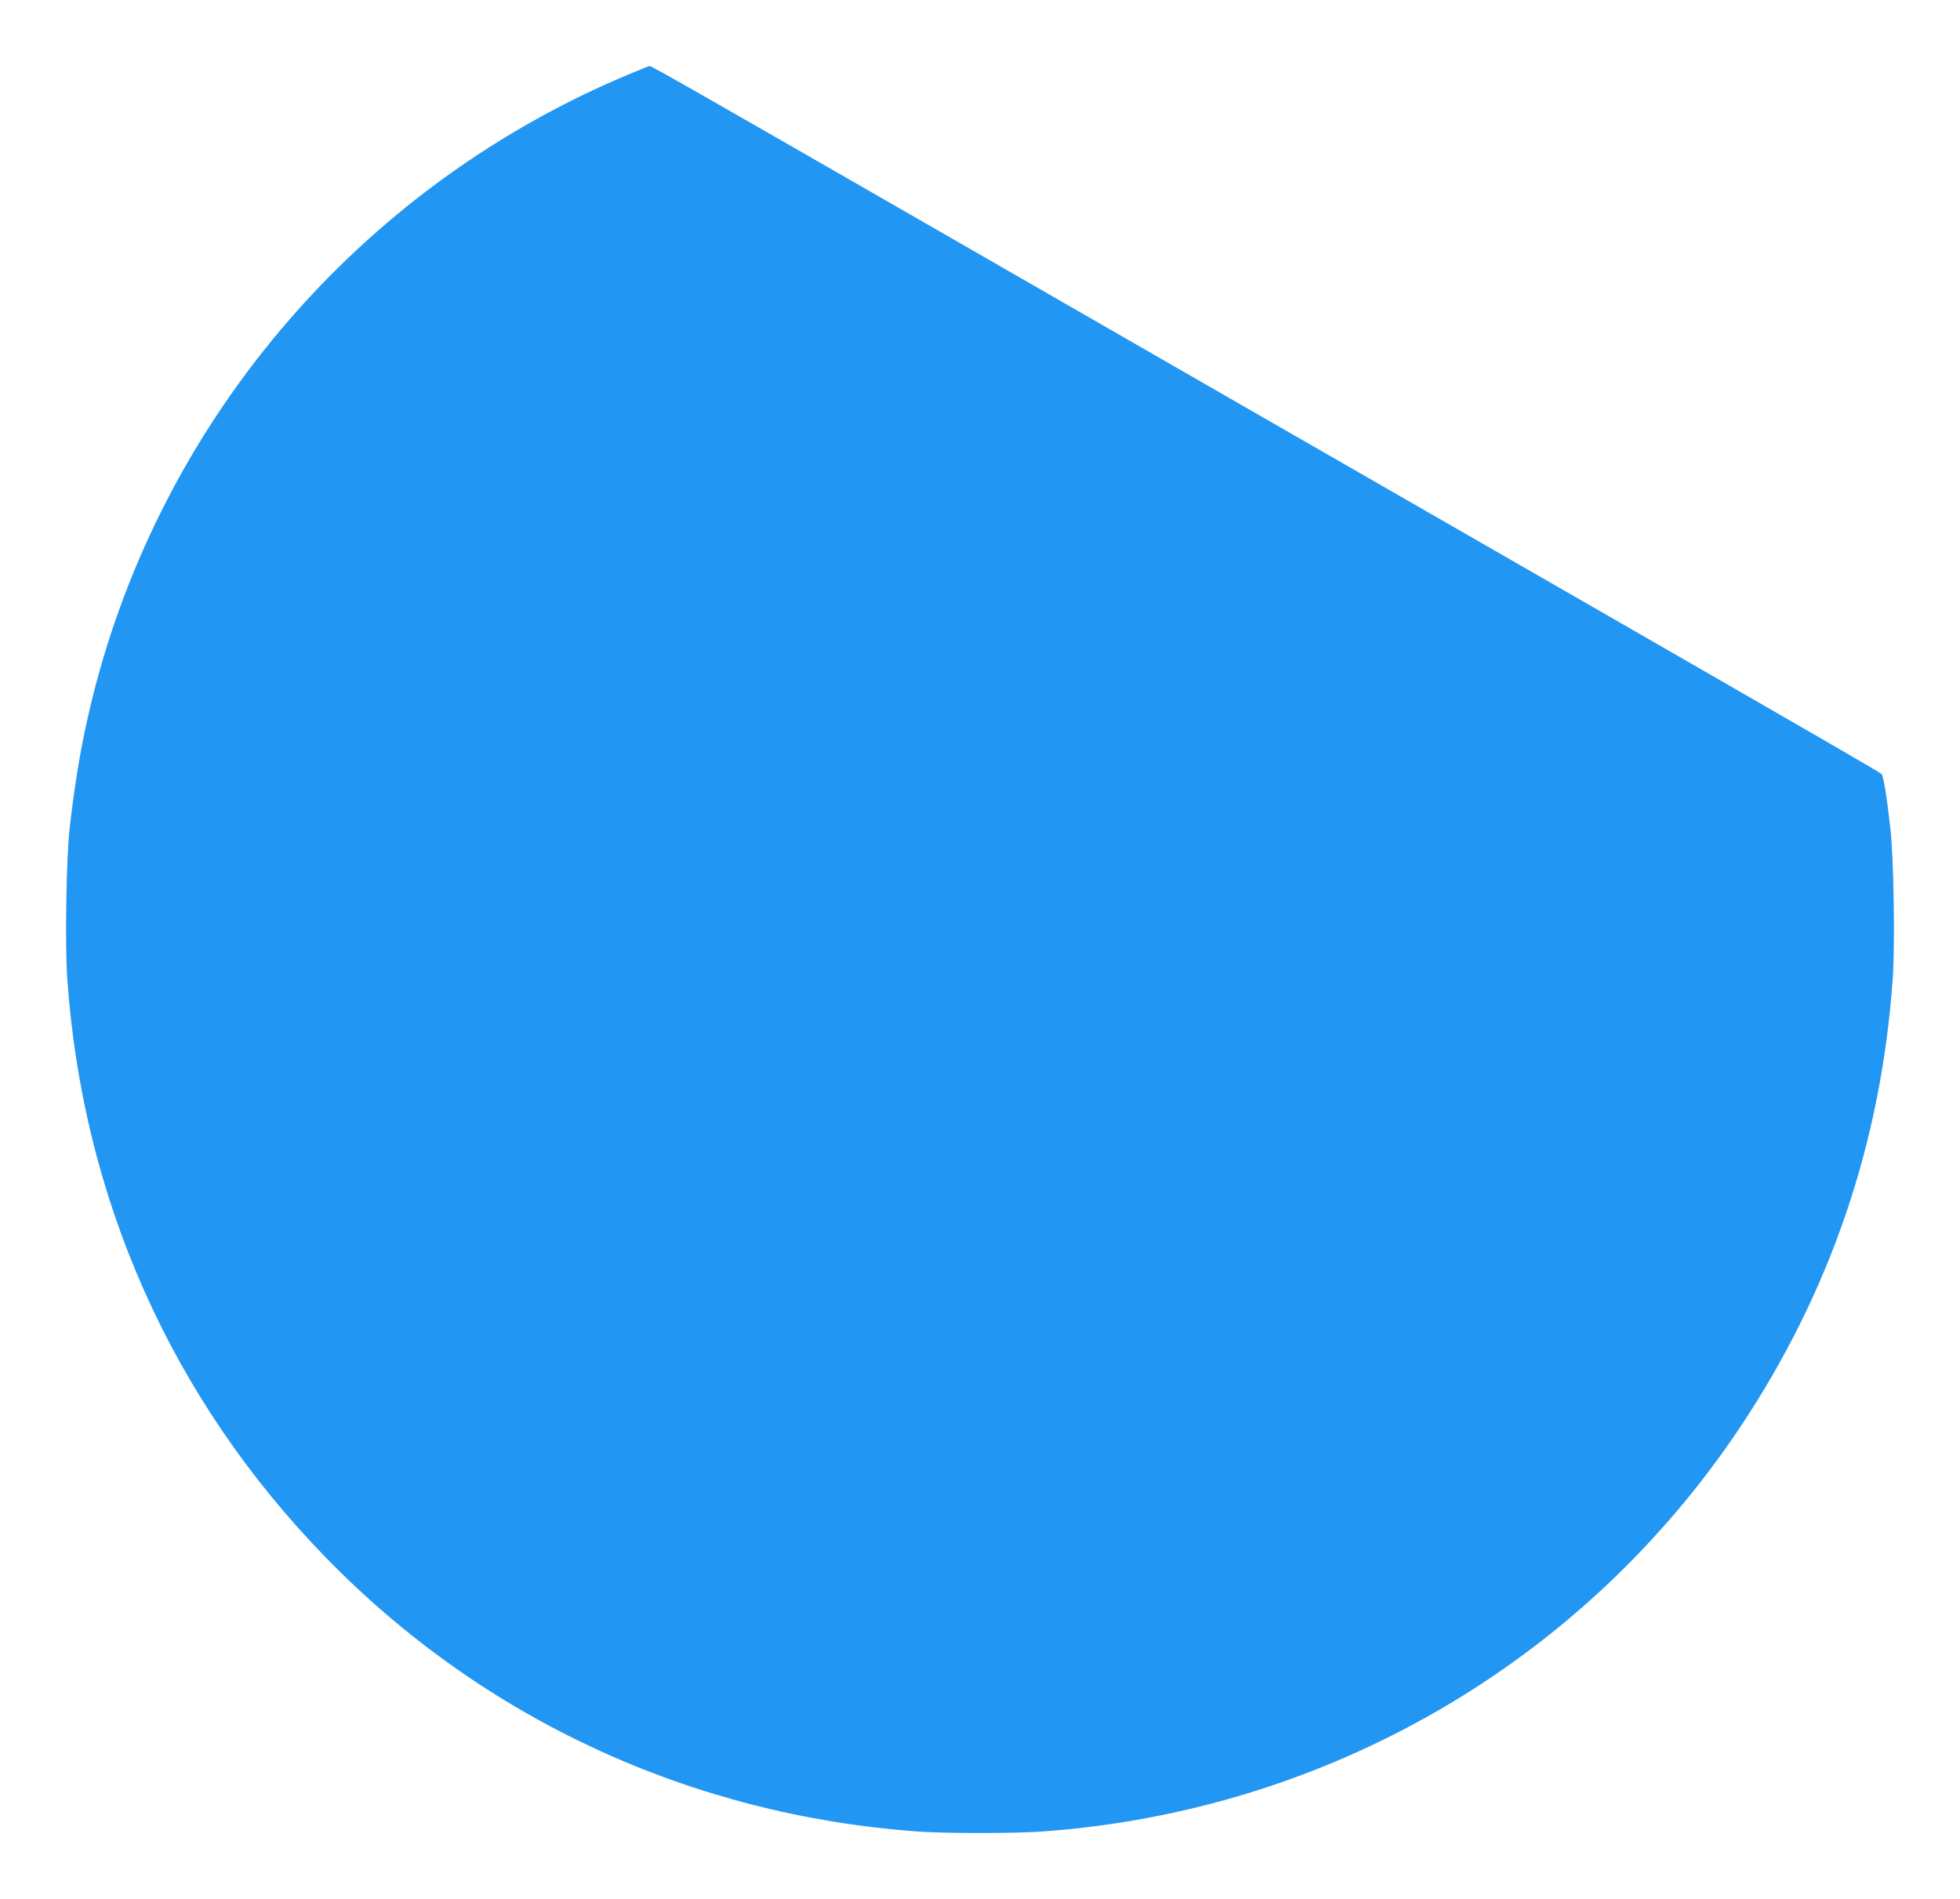 <?xml version="1.0" standalone="no"?>
<!DOCTYPE svg PUBLIC "-//W3C//DTD SVG 20010904//EN"
 "http://www.w3.org/TR/2001/REC-SVG-20010904/DTD/svg10.dtd">
<svg version="1.0" xmlns="http://www.w3.org/2000/svg"
 width="1280pt" height="1240pt" viewBox="0 0 1280 1240"
 preserveAspectRatio="xMidYMid meet">
<g transform="translate(0,1240) scale(0.1,-0.1)"
fill="#2196f3" stroke="none">
<path d="M4110 11916 c-207 -87 -374 -167 -565 -271 -1511 -824 -2599 -2265
-2973 -3936 -51 -225 -87 -452 -118 -724 -21 -193 -30 -754 -15 -970 99 -1445
684 -2755 1690 -3787 1025 -1053 2386 -1682 3866 -1788 180 -13 630 -13 810 0
1861 133 3536 1104 4563 2646 588 884 919 1860 993 2929 15 216 6 777 -15 970
-25 220 -46 349 -59 361 -14 13 -372 220 -1959 1133 -1347 774 -3085 1773
-4463 2566 -1261 725 -1612 925 -1622 924 -4 0 -64 -24 -133 -53z"/>
</g>
</svg>
